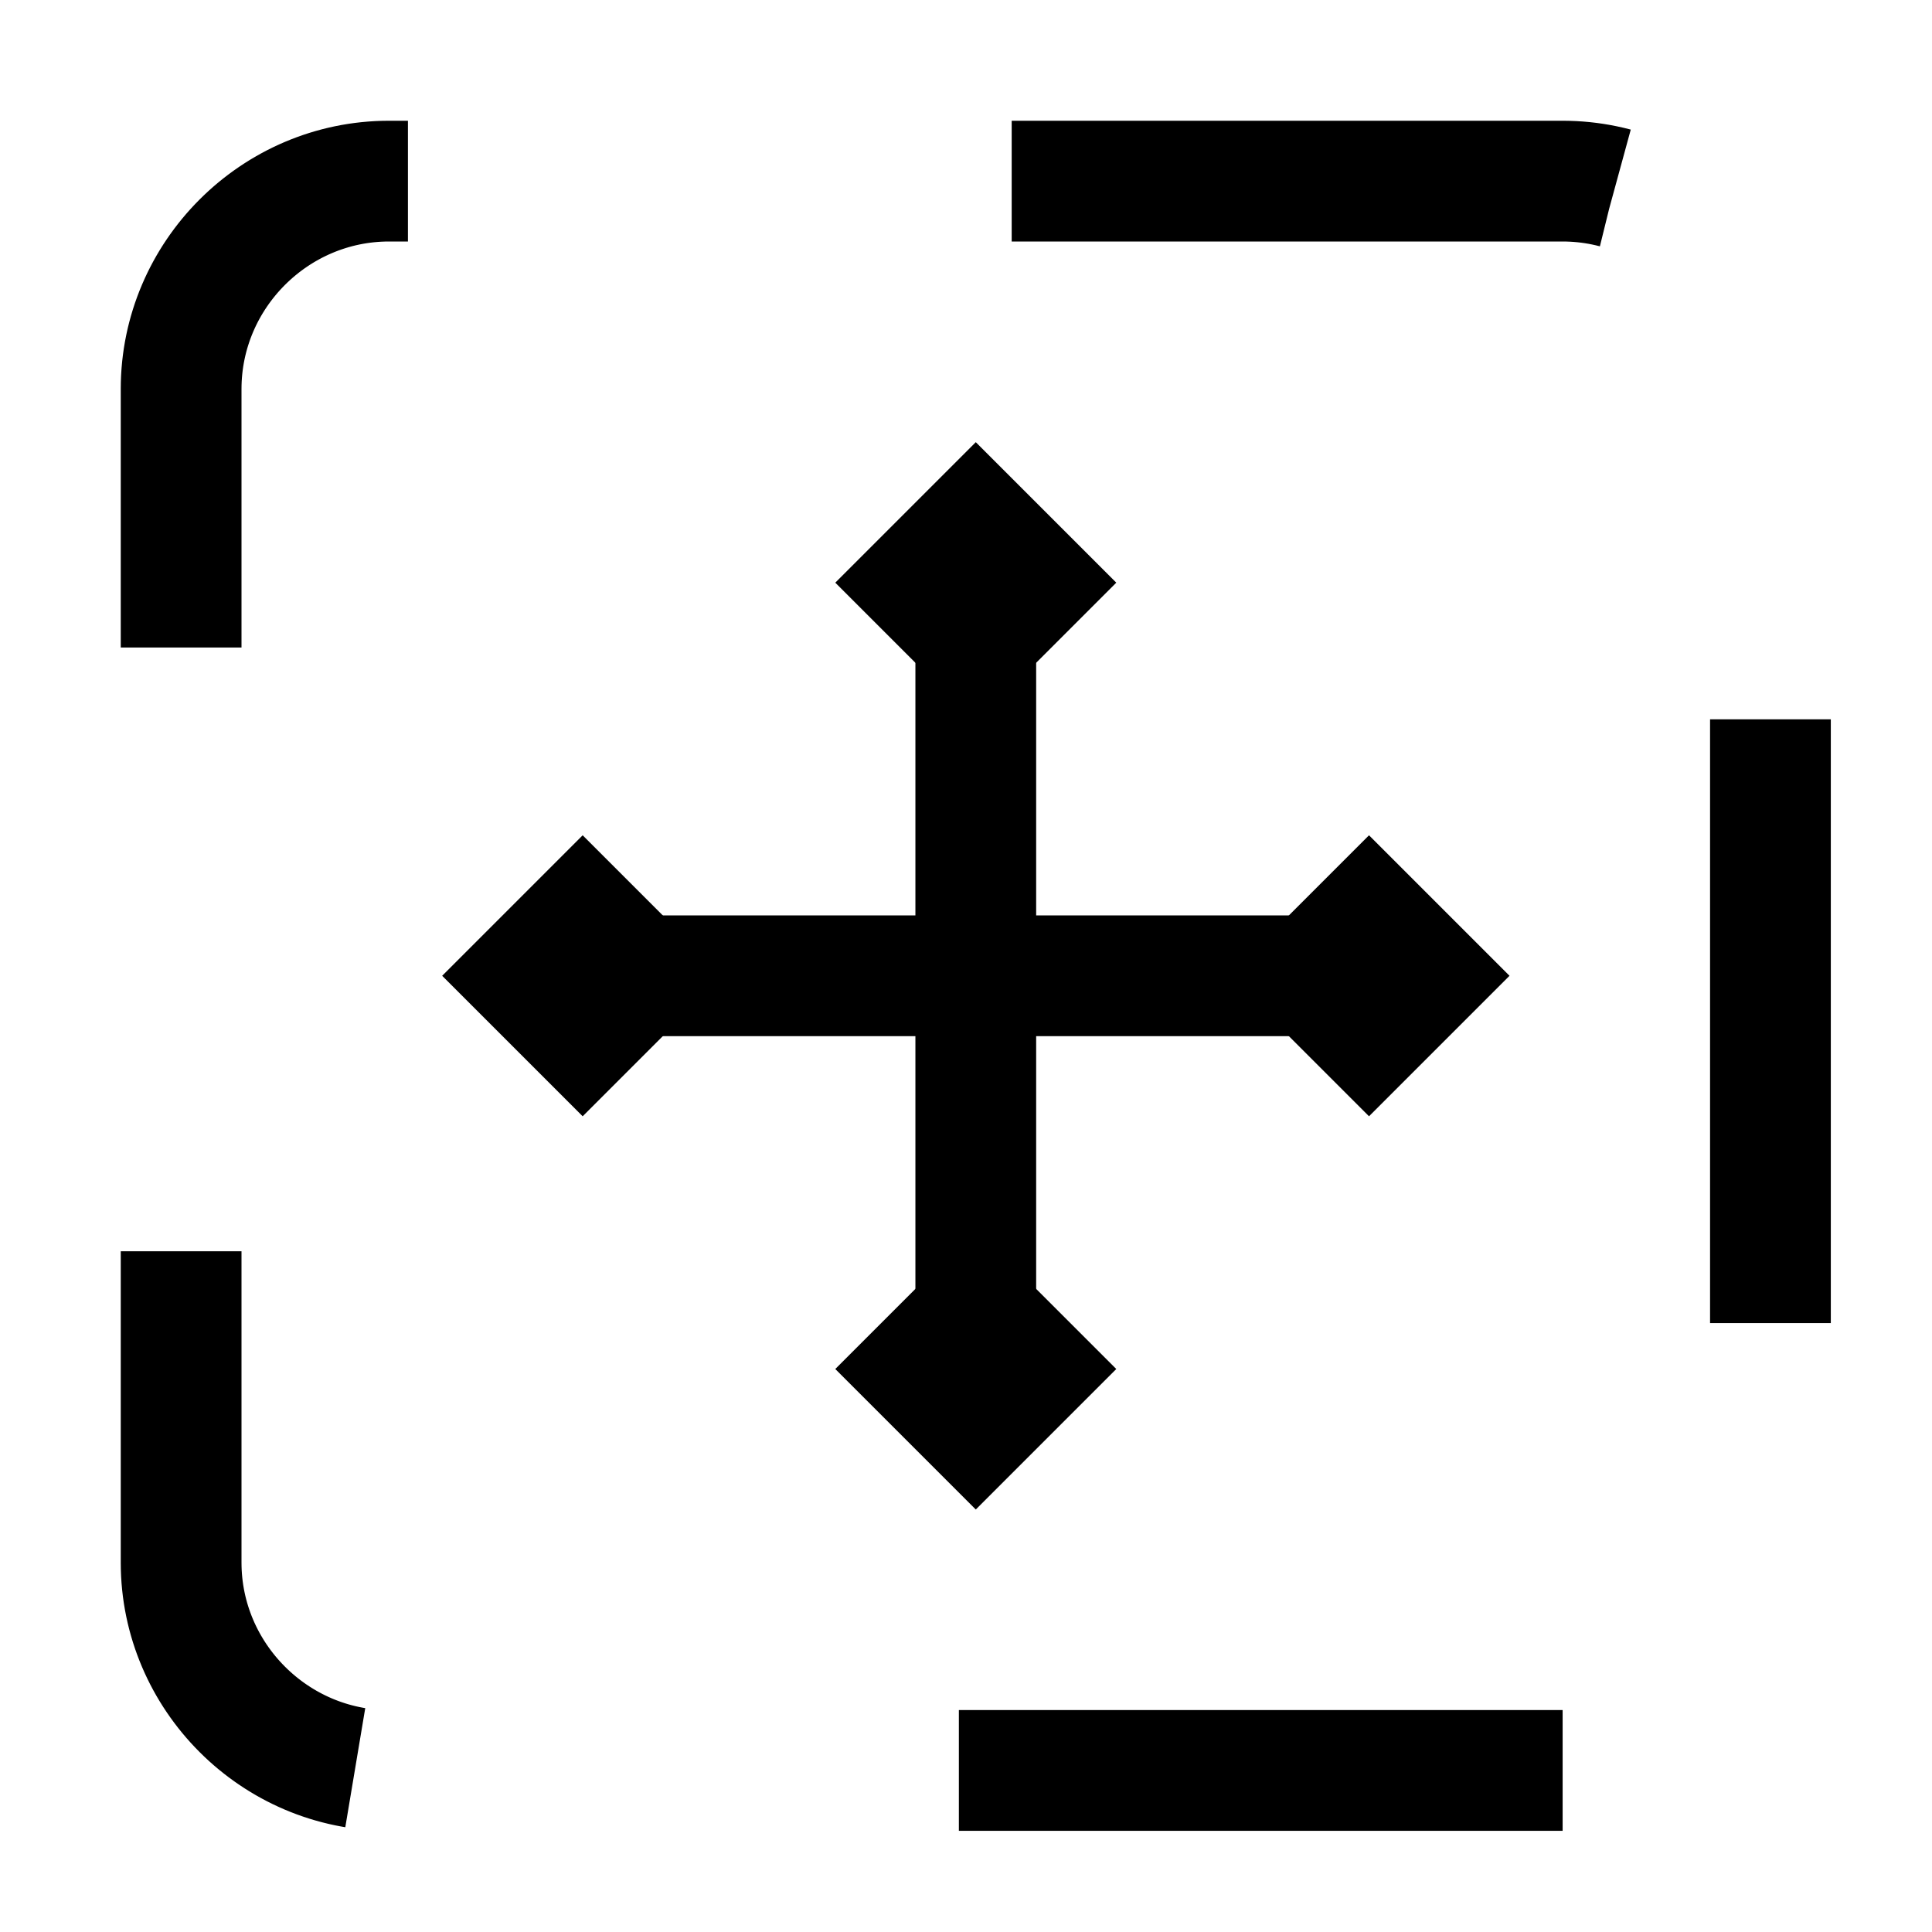 <svg width="16" height="16" viewBox="0 0 16 16" fill="none" xmlns="http://www.w3.org/2000/svg">
<path d="M4.369 8.081H11.794" stroke="black" stroke-miterlimit="10"/>
<path d="M10.984 7.271L11.794 8.081L10.984 8.891" stroke="black" stroke-miterlimit="10"/>
<path d="M5.179 8.891L4.369 8.081L5.179 7.271" stroke="black" stroke-miterlimit="10"/>
<path d="M8.081 4.369V11.794" stroke="black" stroke-miterlimit="10"/>
<path d="M8.891 10.984L8.081 11.794L7.271 10.984" stroke="black" stroke-miterlimit="10"/>
<path d="M7.271 5.179L8.081 4.369L8.891 5.179" stroke="black" stroke-miterlimit="10"/>
<path d="M12.941 14.662H3.221C2.276 14.662 1.5 13.886 1.5 12.941V3.221C1.5 2.276 2.276 1.5 3.221 1.5H12.941C13.886 1.5 14.662 2.276 14.662 3.221V12.941C14.662 13.886 13.886 14.662 12.941 14.662Z" stroke="black" stroke-miterlimit="10" stroke-dasharray="5 5"/>
</svg>
